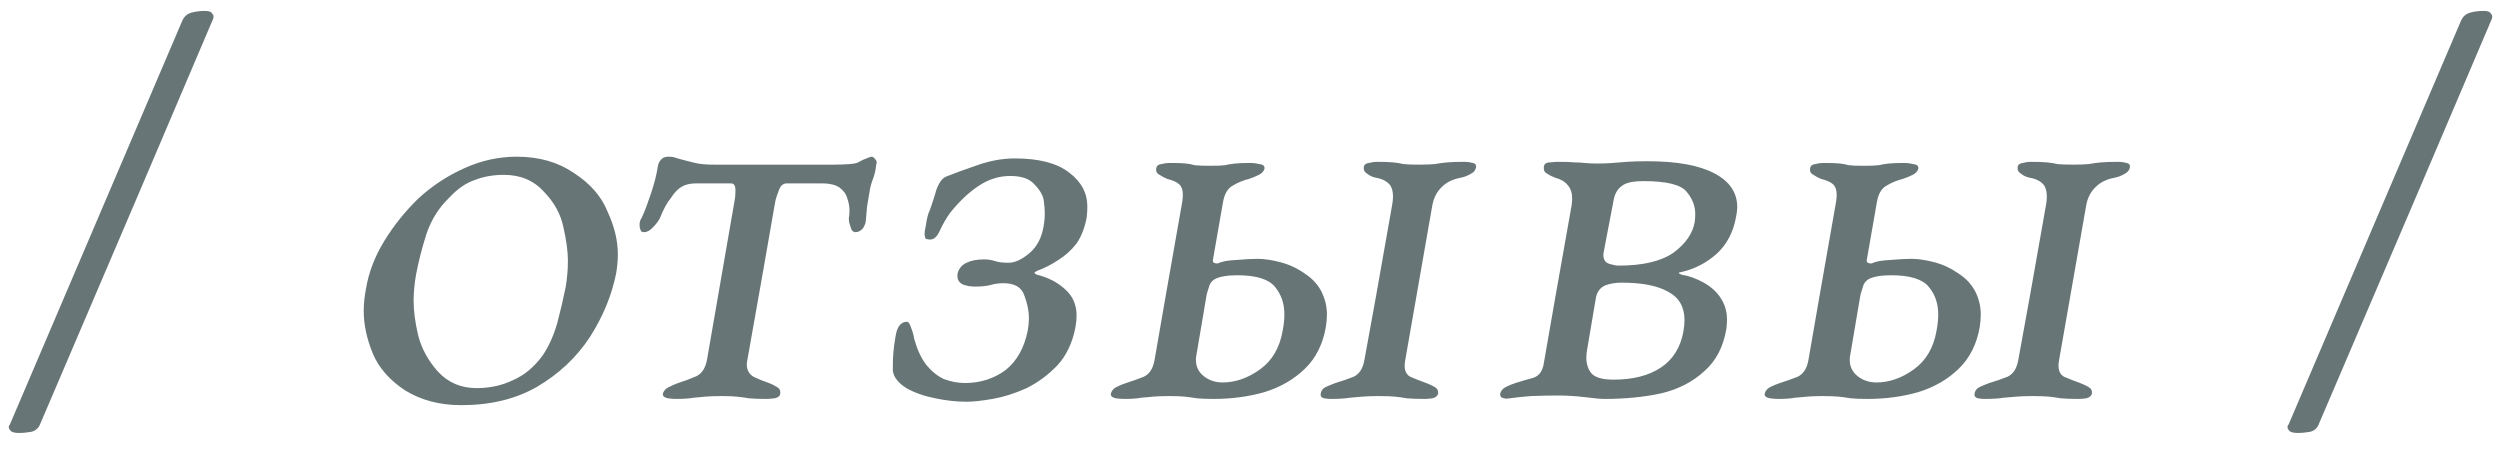 <?xml version="1.0" encoding="UTF-8"?> <svg xmlns="http://www.w3.org/2000/svg" width="49" height="9" viewBox="0 0 49 9" fill="none"><path opacity="0.7" d="M0.372 8.486C0.298 8.486 0.246 8.474 0.217 8.452C0.187 8.423 0.172 8.397 0.172 8.374C0.172 8.352 0.18 8.334 0.194 8.319C0.943 6.562 2.07 3.924 3.574 0.403C3.611 0.322 3.67 0.27 3.752 0.248C3.826 0.226 3.915 0.214 4.019 0.214C4.093 0.214 4.137 0.229 4.152 0.259C4.174 0.281 4.186 0.303 4.186 0.326C4.186 0.348 4.178 0.374 4.163 0.403C3.415 2.167 2.288 4.806 0.784 8.319C0.754 8.393 0.698 8.441 0.617 8.463C0.535 8.478 0.454 8.486 0.372 8.486ZM9.041 7.941C8.619 7.941 8.252 7.844 7.941 7.652C7.637 7.452 7.425 7.211 7.307 6.929C7.188 6.64 7.129 6.362 7.129 6.095C7.129 5.955 7.144 5.81 7.173 5.662C7.225 5.343 7.344 5.032 7.529 4.728C7.715 4.424 7.937 4.146 8.196 3.894C8.47 3.642 8.774 3.442 9.108 3.294C9.434 3.146 9.775 3.071 10.131 3.071C10.568 3.071 10.942 3.179 11.254 3.394C11.572 3.601 11.791 3.853 11.909 4.15C12.043 4.439 12.11 4.717 12.11 4.984C12.11 5.102 12.098 5.228 12.076 5.362C11.987 5.799 11.813 6.218 11.554 6.618C11.294 7.011 10.95 7.333 10.52 7.585C10.105 7.822 9.612 7.941 9.041 7.941ZM9.341 7.607C9.601 7.607 9.838 7.555 10.053 7.452C10.275 7.355 10.468 7.196 10.631 6.974C10.749 6.803 10.846 6.592 10.92 6.34C10.987 6.088 11.042 5.851 11.087 5.628C11.116 5.458 11.131 5.284 11.131 5.106C11.131 4.928 11.101 4.709 11.042 4.45C10.99 4.198 10.864 3.968 10.664 3.761C10.464 3.538 10.201 3.427 9.875 3.427C9.667 3.427 9.478 3.461 9.308 3.527C9.13 3.587 8.96 3.705 8.797 3.883C8.604 4.068 8.459 4.298 8.363 4.572C8.274 4.847 8.204 5.121 8.152 5.395C8.122 5.573 8.107 5.74 8.107 5.895C8.107 6.095 8.137 6.321 8.196 6.573C8.263 6.833 8.393 7.07 8.585 7.285C8.785 7.5 9.037 7.607 9.341 7.607ZM13.248 7.819C13.211 7.819 13.159 7.815 13.092 7.807C13.025 7.793 12.992 7.767 12.992 7.73C12.992 7.73 12.992 7.726 12.992 7.718C13.007 7.659 13.048 7.615 13.114 7.585C13.174 7.555 13.233 7.529 13.292 7.507C13.411 7.47 13.529 7.426 13.648 7.374C13.759 7.322 13.829 7.211 13.859 7.04C13.978 6.358 14.156 5.332 14.393 3.961C14.408 3.894 14.415 3.816 14.415 3.727C14.415 3.638 14.385 3.594 14.326 3.594C14.178 3.594 13.952 3.594 13.648 3.594C13.529 3.594 13.433 3.616 13.359 3.661C13.285 3.705 13.214 3.779 13.148 3.883C13.073 3.972 13.003 4.102 12.936 4.272C12.907 4.331 12.862 4.391 12.803 4.45C12.744 4.517 12.684 4.55 12.625 4.55C12.588 4.55 12.566 4.539 12.559 4.517C12.544 4.487 12.536 4.457 12.536 4.428C12.536 4.413 12.536 4.398 12.536 4.383C12.536 4.369 12.54 4.35 12.547 4.328C12.555 4.306 12.566 4.283 12.581 4.261C12.633 4.15 12.692 3.994 12.759 3.794C12.825 3.594 12.87 3.42 12.892 3.272C12.899 3.212 12.922 3.164 12.959 3.127C12.988 3.09 13.037 3.071 13.103 3.071C13.162 3.071 13.211 3.079 13.248 3.094C13.292 3.109 13.359 3.127 13.448 3.149C13.529 3.172 13.607 3.19 13.681 3.205C13.763 3.22 13.87 3.227 14.004 3.227C14.53 3.227 15.312 3.227 16.349 3.227C16.453 3.227 16.553 3.223 16.65 3.216C16.746 3.209 16.809 3.194 16.838 3.172C16.89 3.142 16.939 3.12 16.983 3.105C17.035 3.083 17.068 3.071 17.083 3.071C17.105 3.071 17.128 3.086 17.15 3.116C17.172 3.138 17.183 3.16 17.183 3.183C17.183 3.197 17.18 3.216 17.172 3.238C17.165 3.32 17.146 3.405 17.116 3.494C17.079 3.583 17.053 3.679 17.039 3.783C17.024 3.872 17.009 3.961 16.994 4.05C16.987 4.131 16.979 4.217 16.972 4.306C16.972 4.357 16.953 4.413 16.916 4.472C16.872 4.524 16.824 4.55 16.772 4.55C16.72 4.55 16.687 4.517 16.672 4.45C16.65 4.391 16.638 4.343 16.638 4.306C16.638 4.291 16.638 4.28 16.638 4.272C16.646 4.22 16.65 4.172 16.65 4.128C16.65 4.046 16.635 3.965 16.605 3.883C16.583 3.802 16.531 3.731 16.449 3.672C16.368 3.62 16.257 3.594 16.116 3.594C15.96 3.594 15.73 3.594 15.427 3.594C15.353 3.594 15.301 3.635 15.271 3.716C15.234 3.805 15.208 3.887 15.193 3.961C15.075 4.65 14.893 5.68 14.649 7.051C14.641 7.088 14.637 7.118 14.637 7.14C14.637 7.252 14.682 7.333 14.771 7.385C14.86 7.429 14.96 7.47 15.071 7.507C15.13 7.529 15.182 7.555 15.227 7.585C15.271 7.607 15.293 7.641 15.293 7.685C15.293 7.693 15.293 7.704 15.293 7.718C15.286 7.763 15.249 7.793 15.182 7.807C15.115 7.815 15.063 7.819 15.027 7.819C14.878 7.819 14.763 7.815 14.682 7.807C14.6 7.793 14.519 7.781 14.437 7.774C14.37 7.767 14.271 7.763 14.137 7.763C14.004 7.763 13.9 7.767 13.826 7.774C13.752 7.781 13.674 7.789 13.592 7.796C13.511 7.811 13.396 7.819 13.248 7.819ZM18.944 7.874C18.751 7.874 18.547 7.852 18.332 7.807C18.11 7.763 17.921 7.696 17.765 7.607C17.602 7.504 17.514 7.389 17.499 7.263C17.499 7.107 17.502 6.988 17.51 6.907C17.517 6.818 17.532 6.71 17.554 6.585C17.584 6.399 17.658 6.307 17.777 6.307C17.806 6.307 17.832 6.344 17.855 6.418C17.884 6.484 17.906 6.562 17.921 6.651C17.98 6.859 18.058 7.025 18.155 7.151C18.258 7.277 18.373 7.37 18.499 7.429C18.64 7.481 18.777 7.507 18.911 7.507C19.215 7.507 19.481 7.422 19.711 7.252C19.933 7.074 20.078 6.814 20.145 6.473C20.159 6.392 20.167 6.314 20.167 6.24C20.167 6.099 20.137 5.951 20.078 5.795C20.026 5.632 19.889 5.551 19.667 5.551C19.578 5.551 19.496 5.562 19.422 5.584C19.348 5.606 19.244 5.617 19.111 5.617C19.022 5.617 18.94 5.603 18.866 5.573C18.799 5.536 18.766 5.484 18.766 5.417C18.766 5.402 18.766 5.388 18.766 5.373C18.788 5.269 18.848 5.195 18.944 5.15C19.033 5.106 19.148 5.084 19.289 5.084C19.363 5.084 19.433 5.095 19.5 5.117C19.567 5.139 19.655 5.15 19.767 5.15C19.893 5.15 20.03 5.087 20.178 4.961C20.326 4.835 20.419 4.658 20.456 4.428C20.471 4.346 20.478 4.265 20.478 4.183C20.478 4.117 20.471 4.028 20.456 3.916C20.434 3.813 20.371 3.709 20.267 3.605C20.171 3.501 20.015 3.449 19.8 3.449C19.585 3.449 19.381 3.512 19.189 3.638C18.996 3.764 18.807 3.942 18.622 4.172C18.547 4.276 18.481 4.391 18.422 4.517C18.37 4.635 18.307 4.695 18.233 4.695C18.166 4.695 18.132 4.68 18.132 4.65C18.125 4.62 18.121 4.602 18.121 4.595C18.121 4.55 18.129 4.498 18.143 4.439C18.166 4.283 18.192 4.179 18.221 4.128C18.244 4.068 18.281 3.957 18.332 3.794C18.347 3.727 18.373 3.661 18.41 3.594C18.447 3.527 18.492 3.483 18.544 3.461C18.692 3.401 18.896 3.327 19.155 3.238C19.407 3.149 19.652 3.105 19.889 3.105C20.363 3.105 20.719 3.197 20.956 3.383C21.193 3.561 21.312 3.783 21.312 4.05C21.312 4.109 21.308 4.176 21.301 4.25C21.264 4.457 21.197 4.632 21.101 4.772C20.997 4.906 20.878 5.013 20.745 5.095C20.611 5.184 20.474 5.254 20.334 5.306C20.304 5.321 20.285 5.332 20.278 5.339C20.278 5.347 20.278 5.351 20.278 5.351C20.278 5.358 20.293 5.369 20.323 5.384C20.537 5.436 20.719 5.528 20.867 5.662C21.023 5.795 21.101 5.969 21.101 6.184C21.101 6.258 21.093 6.336 21.078 6.418C21.019 6.722 20.901 6.97 20.723 7.163C20.545 7.348 20.345 7.496 20.122 7.607C19.893 7.711 19.67 7.781 19.455 7.819C19.24 7.856 19.07 7.874 18.944 7.874ZM22.039 7.819C21.994 7.819 21.939 7.815 21.872 7.807C21.805 7.793 21.772 7.767 21.772 7.73C21.772 7.73 21.772 7.726 21.772 7.718C21.787 7.659 21.824 7.615 21.883 7.585C21.942 7.555 22.005 7.529 22.072 7.507C22.191 7.47 22.306 7.429 22.417 7.385C22.528 7.333 22.598 7.226 22.628 7.063C22.747 6.373 22.928 5.336 23.173 3.95C23.18 3.898 23.184 3.853 23.184 3.816C23.184 3.727 23.162 3.661 23.117 3.616C23.073 3.572 22.991 3.535 22.873 3.505C22.821 3.483 22.773 3.457 22.728 3.427C22.684 3.405 22.661 3.375 22.661 3.338C22.661 3.331 22.661 3.32 22.661 3.305C22.669 3.253 22.702 3.223 22.761 3.216C22.821 3.201 22.873 3.194 22.917 3.194C23.073 3.194 23.184 3.197 23.251 3.205C23.31 3.212 23.365 3.223 23.417 3.238C23.484 3.246 23.58 3.249 23.706 3.249C23.847 3.249 23.947 3.246 24.006 3.238C24.073 3.223 24.14 3.212 24.207 3.205C24.273 3.197 24.381 3.194 24.529 3.194C24.566 3.194 24.618 3.201 24.685 3.216C24.751 3.223 24.785 3.249 24.785 3.294C24.785 3.294 24.785 3.298 24.785 3.305C24.77 3.357 24.733 3.398 24.674 3.427C24.614 3.457 24.551 3.483 24.485 3.505C24.366 3.535 24.259 3.579 24.162 3.638C24.066 3.69 24.003 3.794 23.973 3.95C23.929 4.202 23.862 4.583 23.773 5.095C23.773 5.102 23.773 5.11 23.773 5.117C23.773 5.132 23.78 5.143 23.795 5.15C23.81 5.158 23.825 5.162 23.84 5.162C23.847 5.162 23.858 5.162 23.873 5.162C23.947 5.124 24.07 5.102 24.24 5.095C24.41 5.08 24.548 5.073 24.651 5.073C24.777 5.073 24.925 5.095 25.096 5.139C25.267 5.184 25.426 5.258 25.574 5.362C25.722 5.458 25.833 5.58 25.908 5.728C25.974 5.869 26.008 6.014 26.008 6.162C26.008 6.244 26 6.329 25.985 6.418C25.926 6.751 25.789 7.022 25.574 7.229C25.359 7.437 25.096 7.589 24.785 7.685C24.473 7.774 24.144 7.819 23.795 7.819C23.654 7.819 23.543 7.815 23.462 7.807C23.373 7.793 23.291 7.781 23.217 7.774C23.151 7.767 23.047 7.763 22.906 7.763C22.78 7.763 22.68 7.767 22.606 7.774C22.532 7.781 22.45 7.789 22.361 7.796C22.287 7.811 22.18 7.819 22.039 7.819ZM23.962 7.496C24.214 7.496 24.459 7.411 24.696 7.24C24.933 7.07 25.081 6.818 25.14 6.484C25.163 6.366 25.174 6.258 25.174 6.162C25.174 5.947 25.111 5.766 24.985 5.617C24.859 5.469 24.614 5.395 24.251 5.395C24.051 5.395 23.903 5.421 23.806 5.473C23.747 5.51 23.71 5.562 23.695 5.628C23.673 5.695 23.658 5.743 23.651 5.773C23.606 6.032 23.54 6.425 23.451 6.951C23.443 6.988 23.44 7.022 23.44 7.051C23.44 7.185 23.491 7.292 23.595 7.374C23.699 7.455 23.821 7.496 23.962 7.496ZM26.085 7.819C26.048 7.819 26.004 7.815 25.952 7.807C25.9 7.793 25.878 7.763 25.885 7.718C25.893 7.659 25.926 7.615 25.985 7.585C26.052 7.555 26.115 7.529 26.174 7.507C26.3 7.47 26.419 7.429 26.53 7.385C26.641 7.333 26.712 7.226 26.741 7.063C26.867 6.388 27.049 5.373 27.286 4.016C27.316 3.853 27.305 3.727 27.253 3.638C27.193 3.557 27.097 3.505 26.964 3.483C26.897 3.468 26.841 3.442 26.797 3.405C26.745 3.375 26.723 3.331 26.73 3.272C26.738 3.227 26.771 3.201 26.83 3.194C26.89 3.179 26.938 3.172 26.975 3.172C27.123 3.172 27.234 3.175 27.308 3.183C27.382 3.19 27.449 3.201 27.508 3.216C27.575 3.223 27.675 3.227 27.809 3.227C27.942 3.227 28.046 3.223 28.12 3.216C28.201 3.201 28.283 3.19 28.364 3.183C28.446 3.175 28.564 3.172 28.72 3.172C28.765 3.172 28.813 3.179 28.865 3.194C28.909 3.201 28.931 3.223 28.931 3.26C28.931 3.268 28.931 3.272 28.931 3.272C28.924 3.331 28.891 3.375 28.831 3.405C28.772 3.442 28.705 3.468 28.631 3.483C28.476 3.512 28.353 3.572 28.264 3.661C28.168 3.75 28.105 3.868 28.075 4.016C27.957 4.698 27.779 5.714 27.542 7.063C27.512 7.226 27.546 7.333 27.642 7.385C27.746 7.429 27.849 7.47 27.953 7.507C28.012 7.529 28.068 7.555 28.12 7.585C28.172 7.615 28.194 7.659 28.187 7.718C28.172 7.763 28.135 7.793 28.075 7.807C28.016 7.815 27.968 7.819 27.931 7.819C27.783 7.819 27.664 7.815 27.575 7.807C27.494 7.793 27.416 7.781 27.342 7.774C27.26 7.767 27.153 7.763 27.019 7.763C26.893 7.763 26.79 7.767 26.708 7.774C26.627 7.781 26.541 7.789 26.452 7.796C26.363 7.811 26.241 7.819 26.085 7.819ZM29.658 7.819C29.584 7.819 29.543 7.819 29.536 7.819C29.521 7.811 29.503 7.807 29.48 7.807C29.429 7.8 29.403 7.774 29.403 7.73C29.403 7.73 29.403 7.726 29.403 7.718C29.417 7.659 29.454 7.615 29.514 7.585C29.573 7.555 29.636 7.529 29.703 7.507C29.821 7.47 29.936 7.437 30.047 7.407C30.166 7.37 30.236 7.274 30.259 7.118C30.377 6.429 30.559 5.399 30.803 4.028C30.811 3.976 30.814 3.928 30.814 3.883C30.814 3.779 30.785 3.694 30.726 3.627C30.674 3.561 30.592 3.512 30.481 3.483C30.422 3.461 30.37 3.435 30.325 3.405C30.281 3.383 30.259 3.349 30.259 3.305C30.259 3.298 30.259 3.286 30.259 3.272C30.266 3.212 30.307 3.183 30.381 3.183C30.448 3.175 30.496 3.172 30.525 3.172C30.681 3.172 30.792 3.175 30.859 3.183C30.926 3.183 30.992 3.186 31.059 3.194C31.118 3.201 31.204 3.205 31.315 3.205C31.419 3.205 31.515 3.201 31.604 3.194C31.685 3.186 31.778 3.179 31.882 3.172C32 3.164 32.134 3.16 32.282 3.16C32.86 3.16 33.297 3.238 33.594 3.394C33.898 3.55 34.05 3.772 34.05 4.061C34.05 4.113 34.042 4.176 34.027 4.25C33.975 4.546 33.849 4.787 33.649 4.973C33.449 5.15 33.223 5.269 32.971 5.328C32.934 5.336 32.916 5.339 32.916 5.339C32.908 5.347 32.904 5.351 32.904 5.351C32.904 5.358 32.923 5.369 32.96 5.384C33.101 5.406 33.245 5.458 33.394 5.54C33.549 5.628 33.664 5.736 33.738 5.862C33.812 5.98 33.849 6.114 33.849 6.262C33.849 6.314 33.846 6.373 33.838 6.44C33.779 6.796 33.635 7.074 33.405 7.274C33.182 7.481 32.904 7.626 32.571 7.707C32.237 7.781 31.863 7.819 31.448 7.819C31.374 7.819 31.248 7.807 31.07 7.785C30.892 7.763 30.714 7.752 30.537 7.752C30.373 7.752 30.196 7.756 30.003 7.763C29.818 7.778 29.68 7.793 29.592 7.807C29.555 7.807 29.536 7.811 29.536 7.819C29.573 7.819 29.614 7.819 29.658 7.819ZM31.726 5.206C32.2 5.206 32.56 5.121 32.804 4.95C33.042 4.772 33.179 4.572 33.216 4.35C33.223 4.298 33.227 4.246 33.227 4.194C33.227 4.039 33.171 3.894 33.06 3.761C32.949 3.62 32.667 3.55 32.215 3.55C32 3.55 31.856 3.583 31.782 3.65C31.7 3.709 31.648 3.802 31.626 3.928C31.582 4.15 31.519 4.48 31.437 4.917C31.43 4.947 31.426 4.973 31.426 4.995C31.426 5.091 31.467 5.15 31.548 5.173C31.622 5.195 31.682 5.206 31.726 5.206ZM31.626 7.441C32.004 7.441 32.312 7.363 32.549 7.207C32.786 7.051 32.934 6.818 32.993 6.507C33.008 6.425 33.016 6.347 33.016 6.273C33.016 6.014 32.908 5.829 32.693 5.717C32.486 5.599 32.182 5.54 31.782 5.54C31.663 5.54 31.556 5.558 31.459 5.595C31.363 5.64 31.304 5.717 31.281 5.829C31.244 6.058 31.185 6.407 31.104 6.874C31.096 6.925 31.092 6.97 31.092 7.007C31.092 7.133 31.126 7.237 31.192 7.318C31.267 7.4 31.411 7.441 31.626 7.441ZM34.854 7.819C34.81 7.819 34.754 7.815 34.688 7.807C34.621 7.793 34.587 7.767 34.587 7.73C34.587 7.73 34.587 7.726 34.587 7.718C34.602 7.659 34.639 7.615 34.699 7.585C34.758 7.555 34.821 7.529 34.888 7.507C35.006 7.47 35.121 7.429 35.232 7.385C35.343 7.333 35.414 7.226 35.444 7.063C35.562 6.373 35.744 5.336 35.988 3.95C35.996 3.898 35.999 3.853 35.999 3.816C35.999 3.727 35.977 3.661 35.933 3.616C35.888 3.572 35.807 3.535 35.688 3.505C35.636 3.483 35.588 3.457 35.544 3.427C35.499 3.405 35.477 3.375 35.477 3.338C35.477 3.331 35.477 3.32 35.477 3.305C35.484 3.253 35.518 3.223 35.577 3.216C35.636 3.201 35.688 3.194 35.733 3.194C35.888 3.194 35.999 3.197 36.066 3.205C36.125 3.212 36.181 3.223 36.233 3.238C36.3 3.246 36.396 3.249 36.522 3.249C36.663 3.249 36.763 3.246 36.822 3.238C36.889 3.223 36.955 3.212 37.022 3.205C37.089 3.197 37.196 3.194 37.344 3.194C37.382 3.194 37.434 3.201 37.5 3.216C37.567 3.223 37.6 3.249 37.6 3.294C37.6 3.294 37.6 3.298 37.6 3.305C37.585 3.357 37.548 3.398 37.489 3.427C37.43 3.457 37.367 3.483 37.3 3.505C37.181 3.535 37.074 3.579 36.978 3.638C36.881 3.69 36.818 3.794 36.789 3.95C36.744 4.202 36.678 4.583 36.589 5.095C36.589 5.102 36.589 5.11 36.589 5.117C36.589 5.132 36.596 5.143 36.611 5.15C36.626 5.158 36.64 5.162 36.655 5.162C36.663 5.162 36.674 5.162 36.689 5.162C36.763 5.124 36.885 5.102 37.056 5.095C37.226 5.08 37.363 5.073 37.467 5.073C37.593 5.073 37.741 5.095 37.911 5.139C38.082 5.184 38.241 5.258 38.389 5.362C38.538 5.458 38.649 5.58 38.723 5.728C38.79 5.869 38.823 6.014 38.823 6.162C38.823 6.244 38.816 6.329 38.801 6.418C38.742 6.751 38.605 7.022 38.389 7.229C38.175 7.437 37.911 7.589 37.6 7.685C37.289 7.774 36.959 7.819 36.611 7.819C36.47 7.819 36.359 7.815 36.277 7.807C36.188 7.793 36.107 7.781 36.033 7.774C35.966 7.767 35.862 7.763 35.721 7.763C35.595 7.763 35.495 7.767 35.421 7.774C35.347 7.781 35.266 7.789 35.177 7.796C35.103 7.811 34.995 7.819 34.854 7.819ZM36.778 7.496C37.029 7.496 37.274 7.411 37.511 7.24C37.748 7.07 37.897 6.818 37.956 6.484C37.978 6.366 37.989 6.258 37.989 6.162C37.989 5.947 37.926 5.766 37.8 5.617C37.674 5.469 37.43 5.395 37.067 5.395C36.867 5.395 36.718 5.421 36.622 5.473C36.563 5.51 36.526 5.562 36.511 5.628C36.489 5.695 36.474 5.743 36.466 5.773C36.422 6.032 36.355 6.425 36.266 6.951C36.259 6.988 36.255 7.022 36.255 7.051C36.255 7.185 36.307 7.292 36.411 7.374C36.514 7.455 36.637 7.496 36.778 7.496ZM38.901 7.819C38.864 7.819 38.819 7.815 38.767 7.807C38.716 7.793 38.693 7.763 38.701 7.718C38.708 7.659 38.742 7.615 38.801 7.585C38.868 7.555 38.931 7.529 38.99 7.507C39.116 7.47 39.234 7.429 39.346 7.385C39.457 7.333 39.527 7.226 39.557 7.063C39.683 6.388 39.864 5.373 40.102 4.016C40.131 3.853 40.12 3.727 40.068 3.638C40.009 3.557 39.913 3.505 39.779 3.483C39.712 3.468 39.657 3.442 39.612 3.405C39.56 3.375 39.538 3.331 39.546 3.272C39.553 3.227 39.587 3.201 39.646 3.194C39.705 3.179 39.753 3.172 39.79 3.172C39.938 3.172 40.05 3.175 40.124 3.183C40.198 3.19 40.265 3.201 40.324 3.216C40.391 3.223 40.491 3.227 40.624 3.227C40.758 3.227 40.861 3.223 40.935 3.216C41.017 3.201 41.098 3.19 41.18 3.183C41.261 3.175 41.38 3.172 41.536 3.172C41.58 3.172 41.628 3.179 41.68 3.194C41.725 3.201 41.747 3.223 41.747 3.26C41.747 3.268 41.747 3.272 41.747 3.272C41.739 3.331 41.706 3.375 41.647 3.405C41.587 3.442 41.521 3.468 41.447 3.483C41.291 3.512 41.169 3.572 41.08 3.661C40.983 3.75 40.92 3.868 40.891 4.016C40.772 4.698 40.594 5.714 40.357 7.063C40.328 7.226 40.361 7.333 40.457 7.385C40.561 7.429 40.665 7.47 40.769 7.507C40.828 7.529 40.883 7.555 40.935 7.585C40.987 7.615 41.01 7.659 41.002 7.718C40.987 7.763 40.95 7.793 40.891 7.807C40.832 7.815 40.783 7.819 40.746 7.819C40.598 7.819 40.48 7.815 40.391 7.807C40.309 7.793 40.231 7.781 40.157 7.774C40.076 7.767 39.968 7.763 39.835 7.763C39.709 7.763 39.605 7.767 39.523 7.774C39.442 7.781 39.357 7.789 39.268 7.796C39.179 7.811 39.057 7.819 38.901 7.819ZM45.035 8.486C44.961 8.486 44.909 8.474 44.879 8.452C44.85 8.423 44.835 8.397 44.835 8.374C44.835 8.352 44.842 8.334 44.857 8.319C45.606 6.562 46.732 3.924 48.237 0.403C48.274 0.322 48.333 0.27 48.415 0.248C48.489 0.226 48.578 0.214 48.681 0.214C48.755 0.214 48.8 0.229 48.815 0.259C48.837 0.281 48.848 0.303 48.848 0.326C48.848 0.348 48.841 0.374 48.826 0.403C48.077 2.167 46.951 4.806 45.446 8.319C45.417 8.393 45.361 8.441 45.28 8.463C45.198 8.478 45.117 8.486 45.035 8.486Z" fill="#293B3C"></path></svg> 